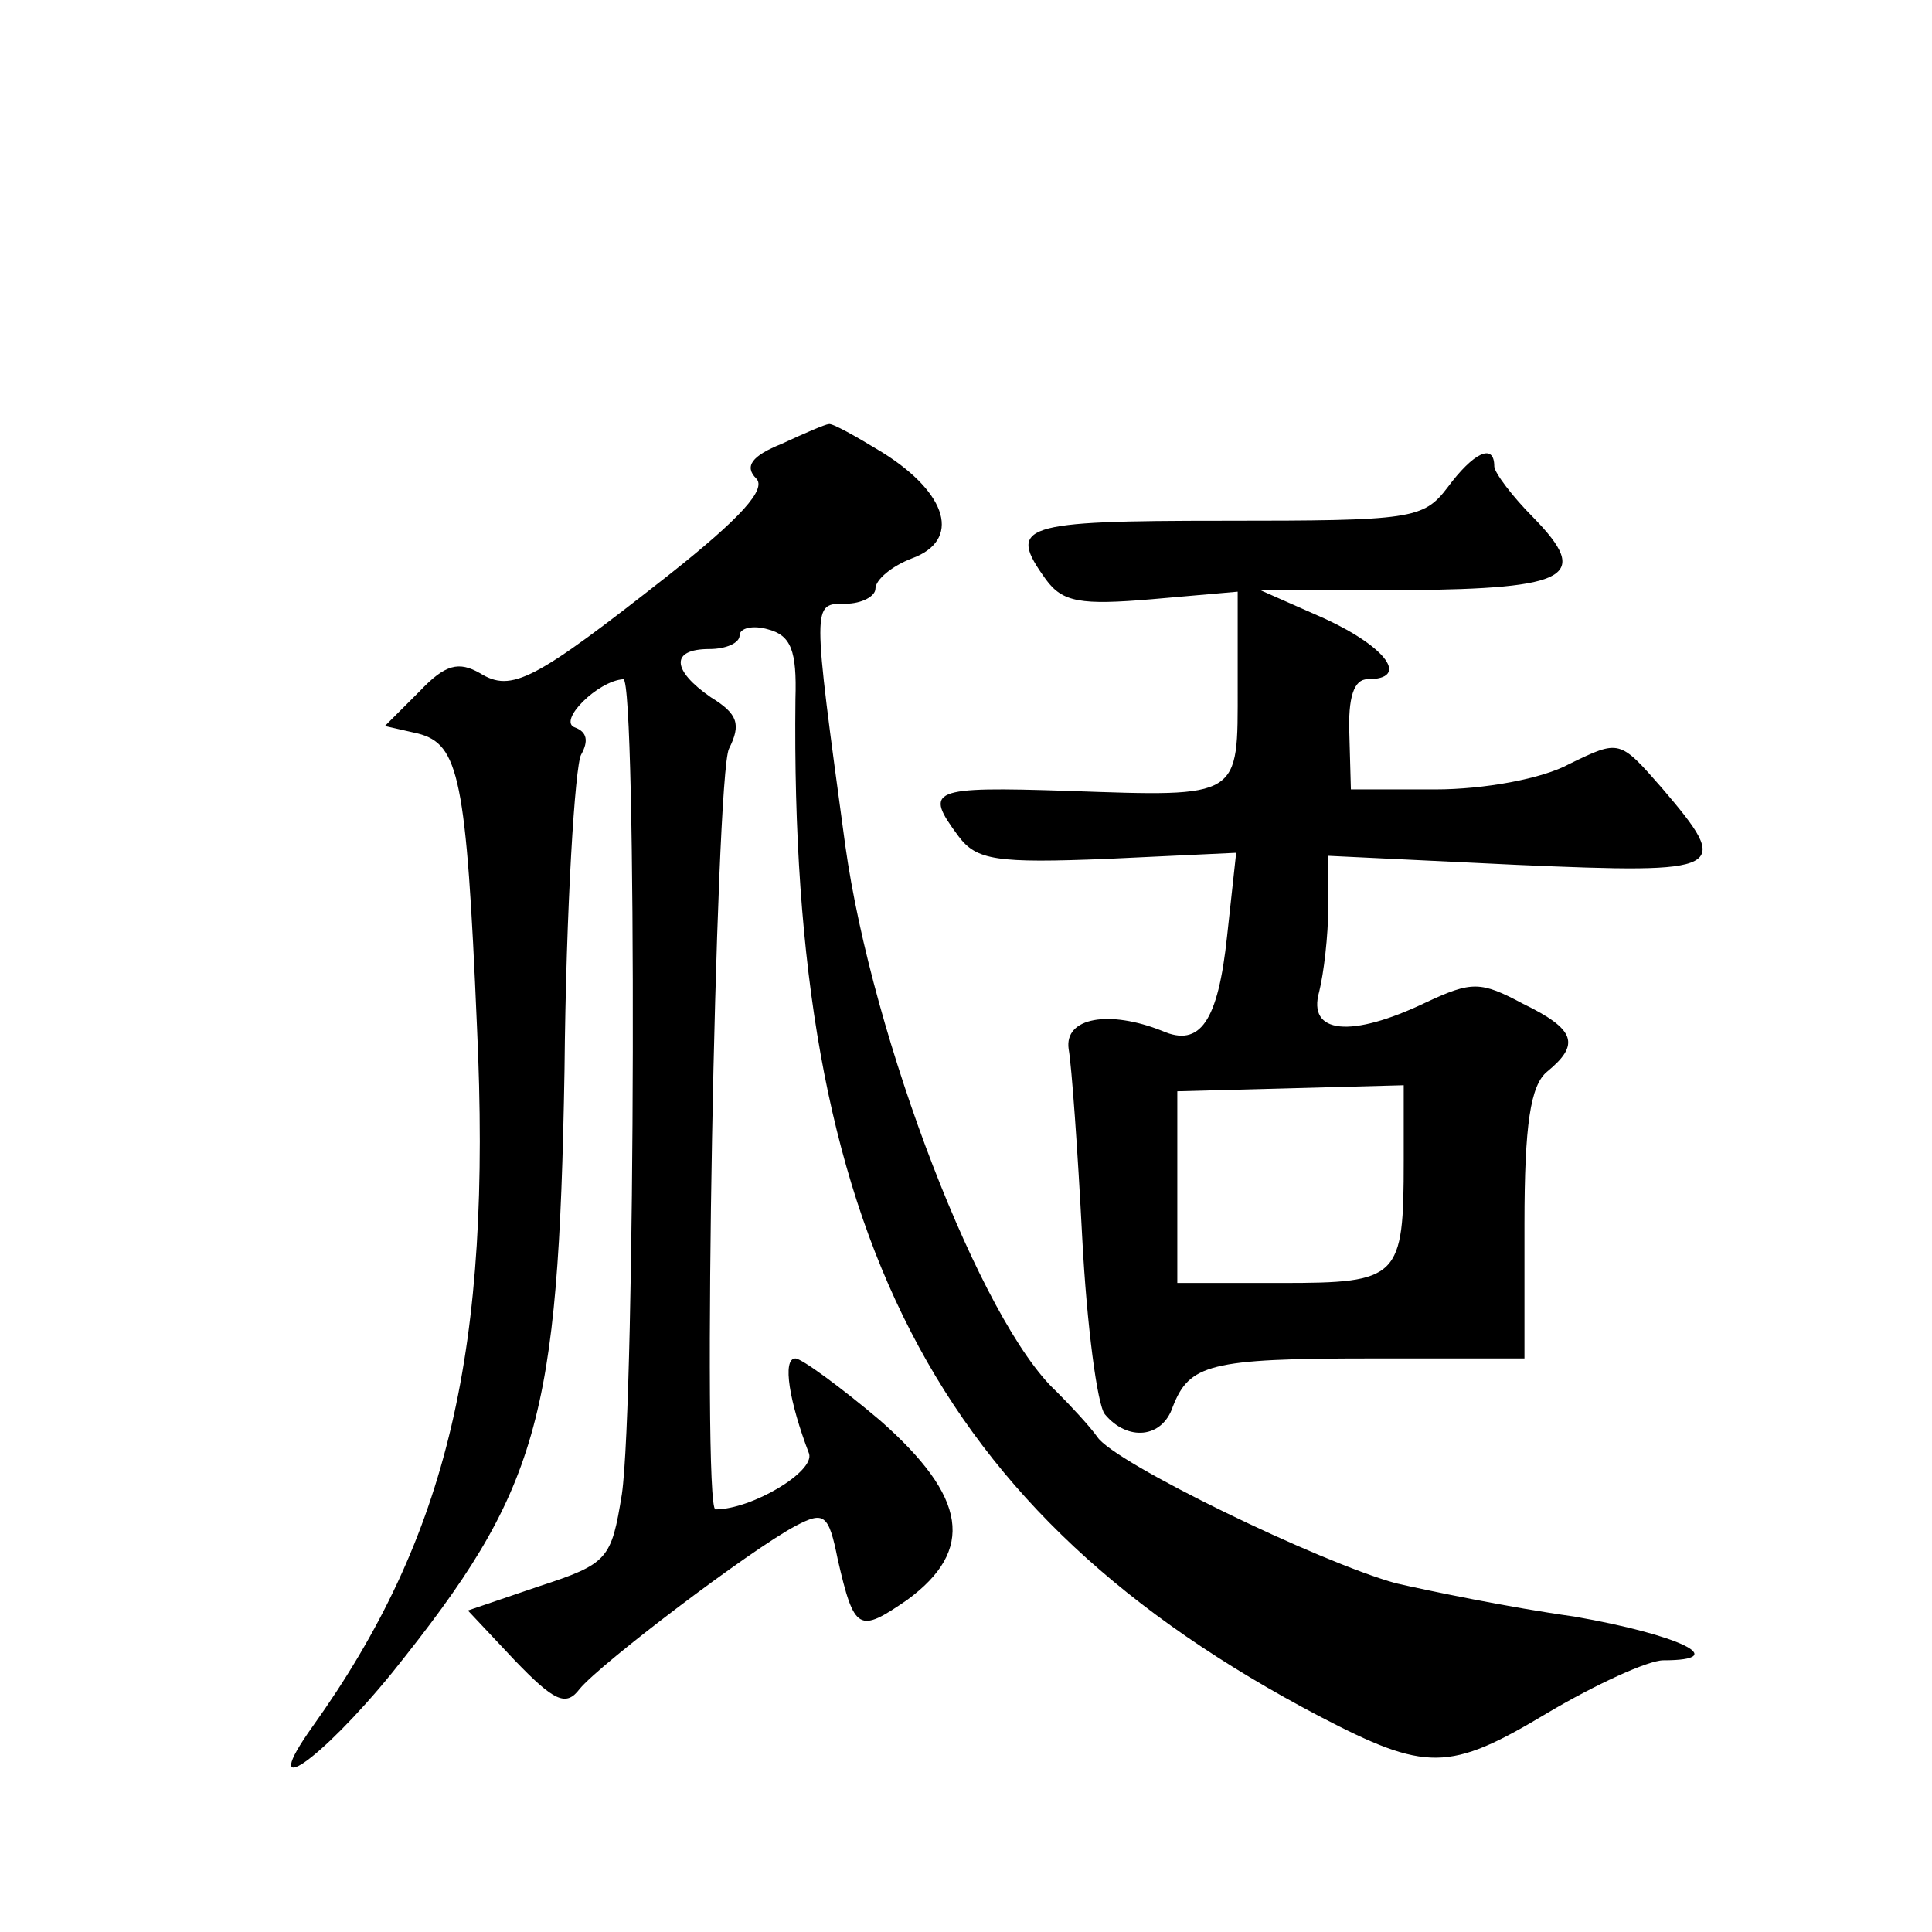 <?xml version="1.0" standalone="no"?>
<!DOCTYPE svg PUBLIC "-//W3C//DTD SVG 20010904//EN"
 "http://www.w3.org/TR/2001/REC-SVG-20010904/DTD/svg10.dtd">
<svg version="1.0" xmlns="http://www.w3.org/2000/svg"
 width="128pt" height="128pt" viewBox="0 0 128 128"
 preserveAspectRatio="xMidYMid meet">
<g transform="translate(0,128) scale(0.1,-0.1)"
fill="#0" stroke="none">
<path d="M518 986 c-20 -8 -25 -15 -17 -23 7 -7 -10 -26 -58 -64 -89 -70 -104 -78
-125 -65 -14 8 -23 6 -40 -12 l-23 -23 22 -5 c27 -7 32 -29 39 -194 10 -214 -19
-338 -109 -464 -37 -52 5 -23 53 36 97 121 110 166 114 399 1 108 7 202 11 209
5 9 4 15 -4 18 -12 4 15 31 32 32 9 0 8 -478 -1 -540 -7 -43 -9 -46 -55 -61 l-47
-16 31 -33 c26 -27 34 -31 43 -19 14 17 113 92 143 108 19 10 22 8 28 -22 11 -48
14 -49 46 -27 45 33 40 68 -18 119 -26 22 -52 41 -56 41 -9 0 -4 -29 9 -63 4 -12
-38 -37 -62 -37 -9 0 0 487 9 504 8 16 6 23 -12 34 -26 18 -27 32 -1 32 11 0 20
4 20 9 0 5 9 7 19 4 15 -4 19 -14 18 -46 -4 -353 92 -540 347 -674 71 -37 86 -37
151 2 32 19 67 35 77 35 46 0 10 17 -59 29 -43 6 -96 17 -118 22 -51 14 -187 80
-198 97 -5 7 -17 20 -27 30 -50 46 -122 233 -140 362 -22 162 -22 160 0 160 11
0 20 5 20 10 0 6 11 15 24 20 33 12 24 43 -19 70 -18 11 -34 20 -36 19 -2 0 -16
-6 -31 -13z M959 957 c-16 -21 -24 -22 -148 -22 -135 0 -144 -3 -118 -39 11 -15
23 -17 70 -13 l57 5 0 -63 c0 -74 3 -73 -112 -69 -92 3 -96 1 -73 -30 12 -16 25
-18 99 -15 l85 4 -6 -55 c-6 -57 -18 -74 -43 -63 -35 14 -65 9 -62 -12 2 -11 6
-67 9 -125 3 -58 10 -111 15 -117 15 -18 38 -16 45 5 11 28 24 32 131 32 l102 0
0 89 c0 66 4 92 15 101 22 18 19 28 -16 45 -28 15 -34 15 -64 1 -50 -24 -79 -21
-71 7 3 12 6 37 6 56 l0 34 125 -6 c139 -6 143 -4 96 51 -28 32 -28 32 -61 16 -18
-10 -57 -17 -89 -17 l-56 0 -1 36 c-1 25 3 37 12 37 28 0 13 21 -28 40 l-43 19
97 0 c108 1 122 9 84 48 -14 14 -26 30 -26 34 0 16 -14 9 -31 -14z m-29 -446 c0
-78 -3 -81 -81 -81 l-69 0 0 64 0 63 75 2 75 2 0 -50z"/>
</g>
</svg>
